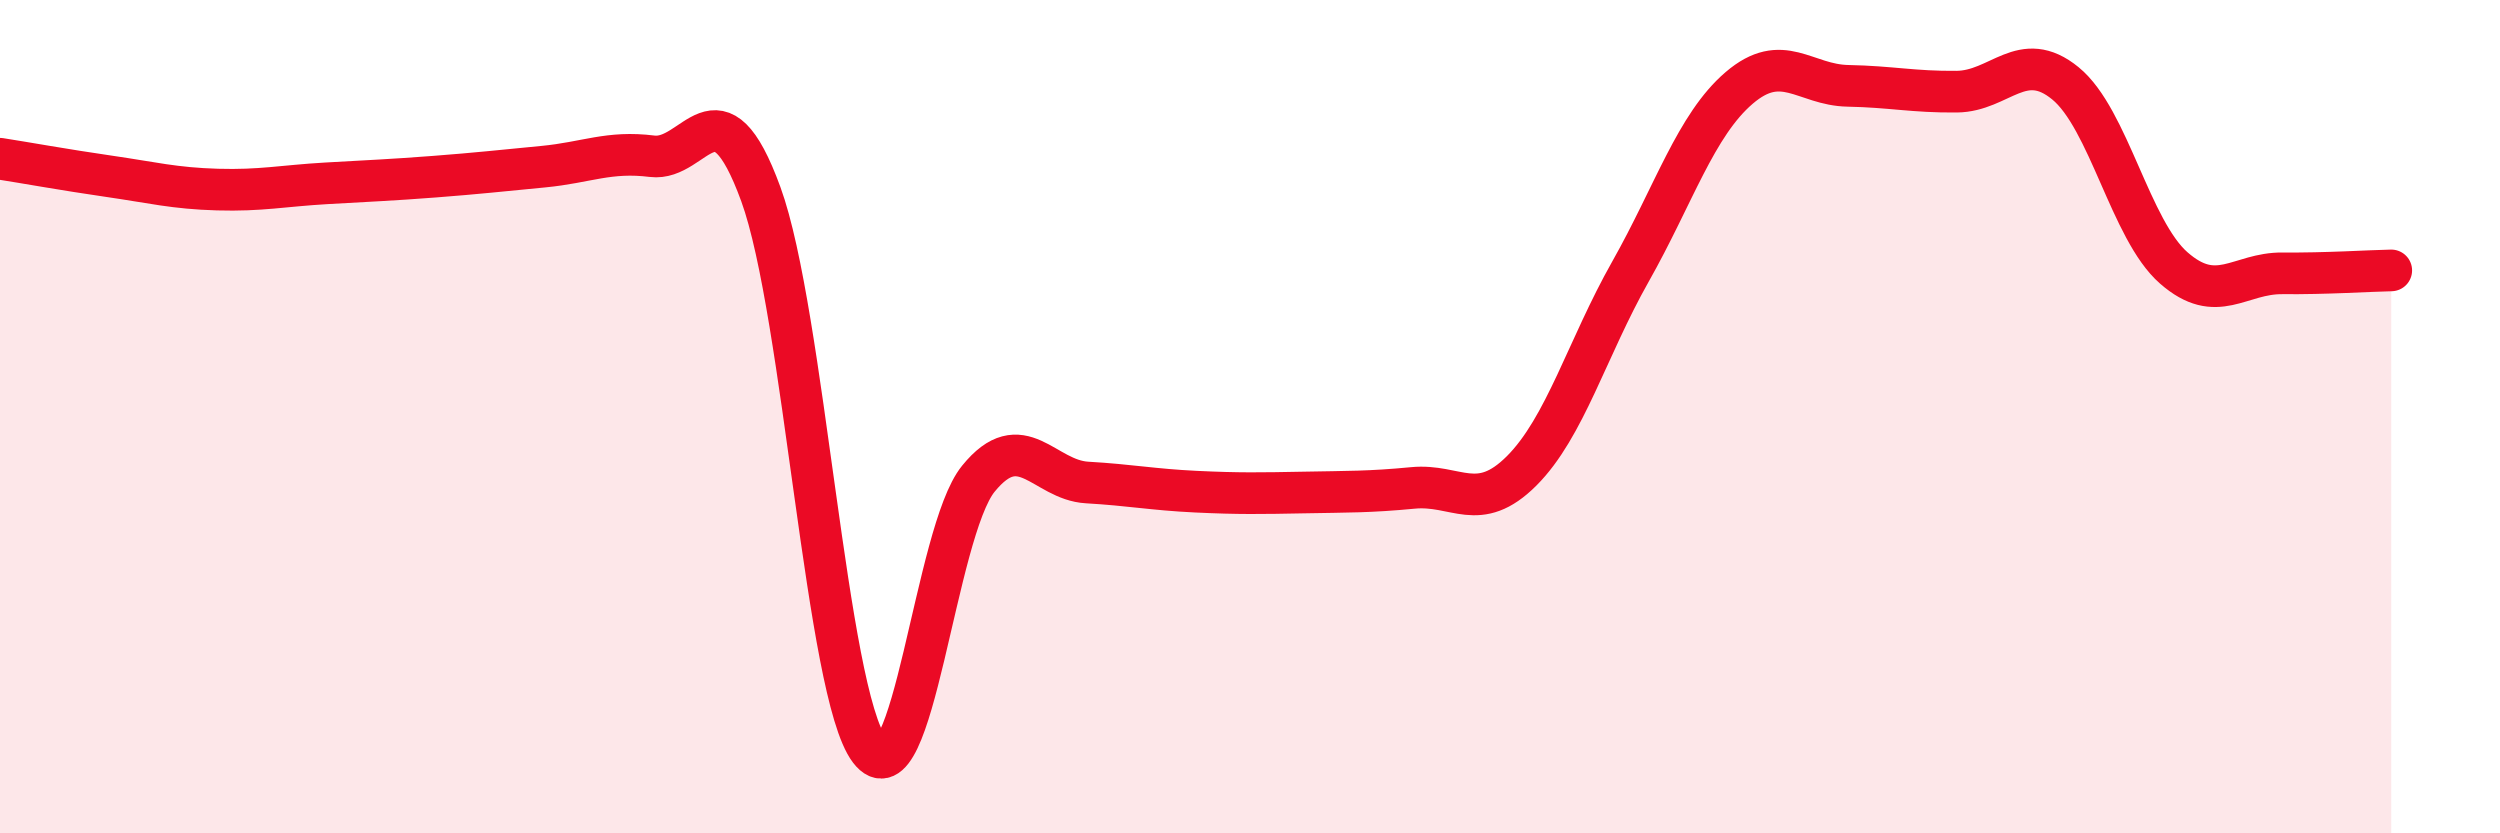 
    <svg width="60" height="20" viewBox="0 0 60 20" xmlns="http://www.w3.org/2000/svg">
      <path
        d="M 0,3.81 C 0.52,3.89 1.57,4.08 2.61,4.23 C 3.65,4.38 4.18,4.52 5.22,4.55 C 6.26,4.58 6.79,4.46 7.83,4.4 C 8.87,4.34 9.39,4.32 10.43,4.24 C 11.47,4.16 12,4.1 13.04,4 C 14.08,3.9 14.61,3.62 15.65,3.75 C 16.69,3.88 17.22,1.81 18.26,4.66 C 19.3,7.51 19.83,16.63 20.87,18 C 21.91,19.37 22.44,12.77 23.48,11.49 C 24.52,10.21 25.05,11.52 26.09,11.58 C 27.13,11.64 27.66,11.75 28.7,11.8 C 29.74,11.85 30.26,11.84 31.3,11.82 C 32.34,11.8 32.87,11.81 33.91,11.71 C 34.95,11.61 35.48,12.34 36.52,11.3 C 37.56,10.26 38.09,8.36 39.13,6.52 C 40.17,4.68 40.7,3 41.74,2.11 C 42.78,1.22 43.31,2.04 44.35,2.06 C 45.39,2.08 45.92,2.21 46.96,2.2 C 48,2.19 48.53,1.15 49.57,2 C 50.61,2.85 51.13,5.52 52.17,6.43 C 53.21,7.34 53.74,6.55 54.78,6.56 C 55.82,6.57 56.87,6.5 57.39,6.49L57.39 20L0 20Z"
        fill="#EB0A25"
        opacity="0.1"
        stroke-linecap="round"
        stroke-linejoin="round"
      />
      <path
        d="M 0,3.81 C 0.52,3.89 1.57,4.08 2.61,4.23 C 3.65,4.38 4.18,4.52 5.22,4.55 C 6.26,4.58 6.79,4.46 7.83,4.4 C 8.87,4.34 9.39,4.32 10.43,4.24 C 11.47,4.16 12,4.1 13.04,4 C 14.08,3.9 14.61,3.62 15.65,3.75 C 16.69,3.88 17.22,1.81 18.26,4.66 C 19.3,7.51 19.83,16.63 20.87,18 C 21.91,19.37 22.44,12.77 23.48,11.49 C 24.52,10.21 25.05,11.52 26.09,11.58 C 27.13,11.64 27.66,11.75 28.7,11.8 C 29.74,11.85 30.26,11.84 31.3,11.82 C 32.34,11.8 32.87,11.81 33.91,11.71 C 34.95,11.61 35.48,12.34 36.52,11.3 C 37.56,10.26 38.09,8.36 39.13,6.52 C 40.17,4.68 40.7,3 41.74,2.11 C 42.78,1.22 43.31,2.04 44.35,2.06 C 45.39,2.08 45.92,2.21 46.96,2.2 C 48,2.19 48.53,1.15 49.57,2 C 50.61,2.85 51.13,5.52 52.17,6.43 C 53.21,7.34 53.74,6.55 54.78,6.56 C 55.82,6.57 56.87,6.5 57.39,6.49"
        stroke="#EB0A25"
        stroke-width="1"
        fill="none"
        stroke-linecap="round"
        stroke-linejoin="round"
      />
    </svg>
  